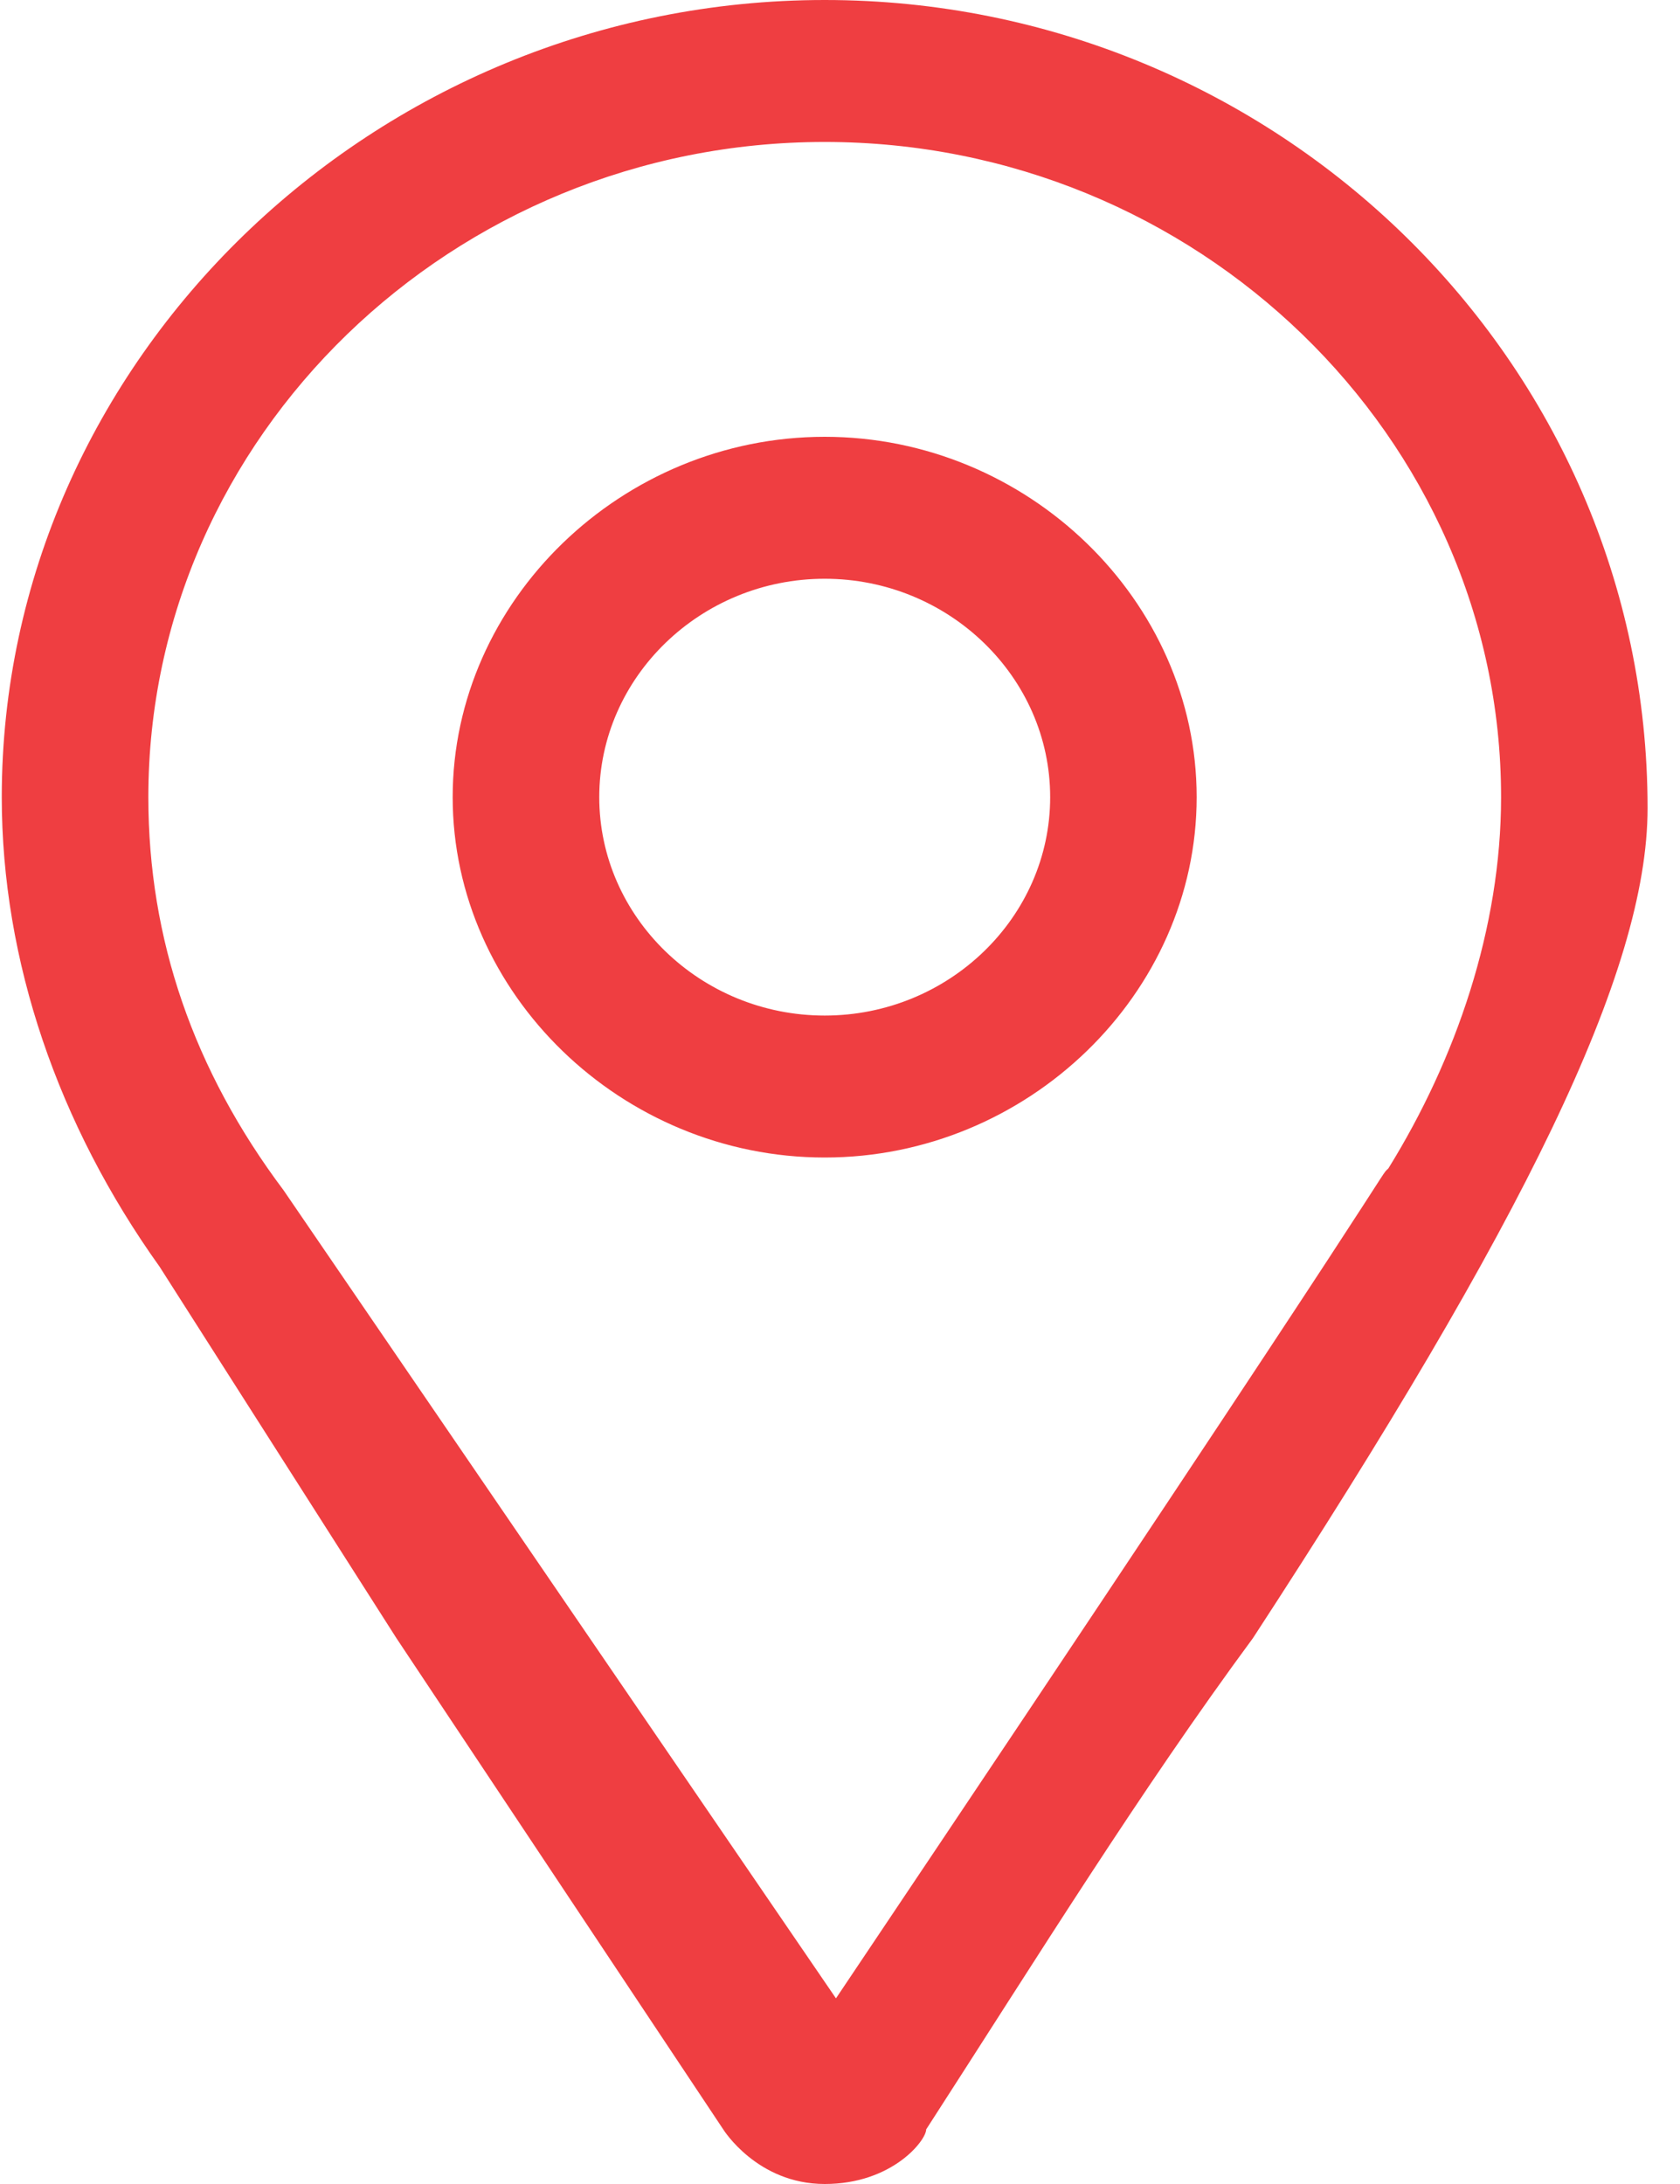 <svg width="20" height="26" viewBox="0 0 20 26" fill="none" xmlns="http://www.w3.org/2000/svg">
<path d="M14.917 19.5C18.138 14.56 19.614 11.57 19.614 9.62C19.614 4.29 15.186 0 9.818 0C4.45 0 0.021 4.29 0.021 9.49C0.021 11.44 0.692 13.39 1.9 15.08L4.718 19.5L8.61 25.35C8.61 25.35 9.013 26 9.818 26C10.623 26 11.026 25.48 11.026 25.35C12.368 23.27 13.575 21.32 14.917 19.5ZM3.376 14.17C2.303 12.74 1.766 11.18 1.766 9.49C1.766 5.2 5.389 1.69 9.818 1.69C14.246 1.69 17.87 5.2 17.87 9.49C17.87 11.05 17.333 12.61 16.528 13.91C16.393 14.04 16.93 13.39 9.952 23.79L3.376 14.17ZM9.818 5.2C7.402 5.2 5.389 7.15 5.389 9.49C5.389 11.83 7.402 13.78 9.818 13.78C12.233 13.78 14.246 11.83 14.246 9.49C14.246 7.15 12.233 5.2 9.818 5.2ZM9.818 12.09C8.342 12.09 7.134 10.92 7.134 9.49C7.134 8.06 8.342 6.89 9.818 6.89C11.294 6.89 12.502 8.06 12.502 9.49C12.502 10.92 11.294 12.09 9.818 12.09Z" fill="#EF3E41"/>
</svg>

